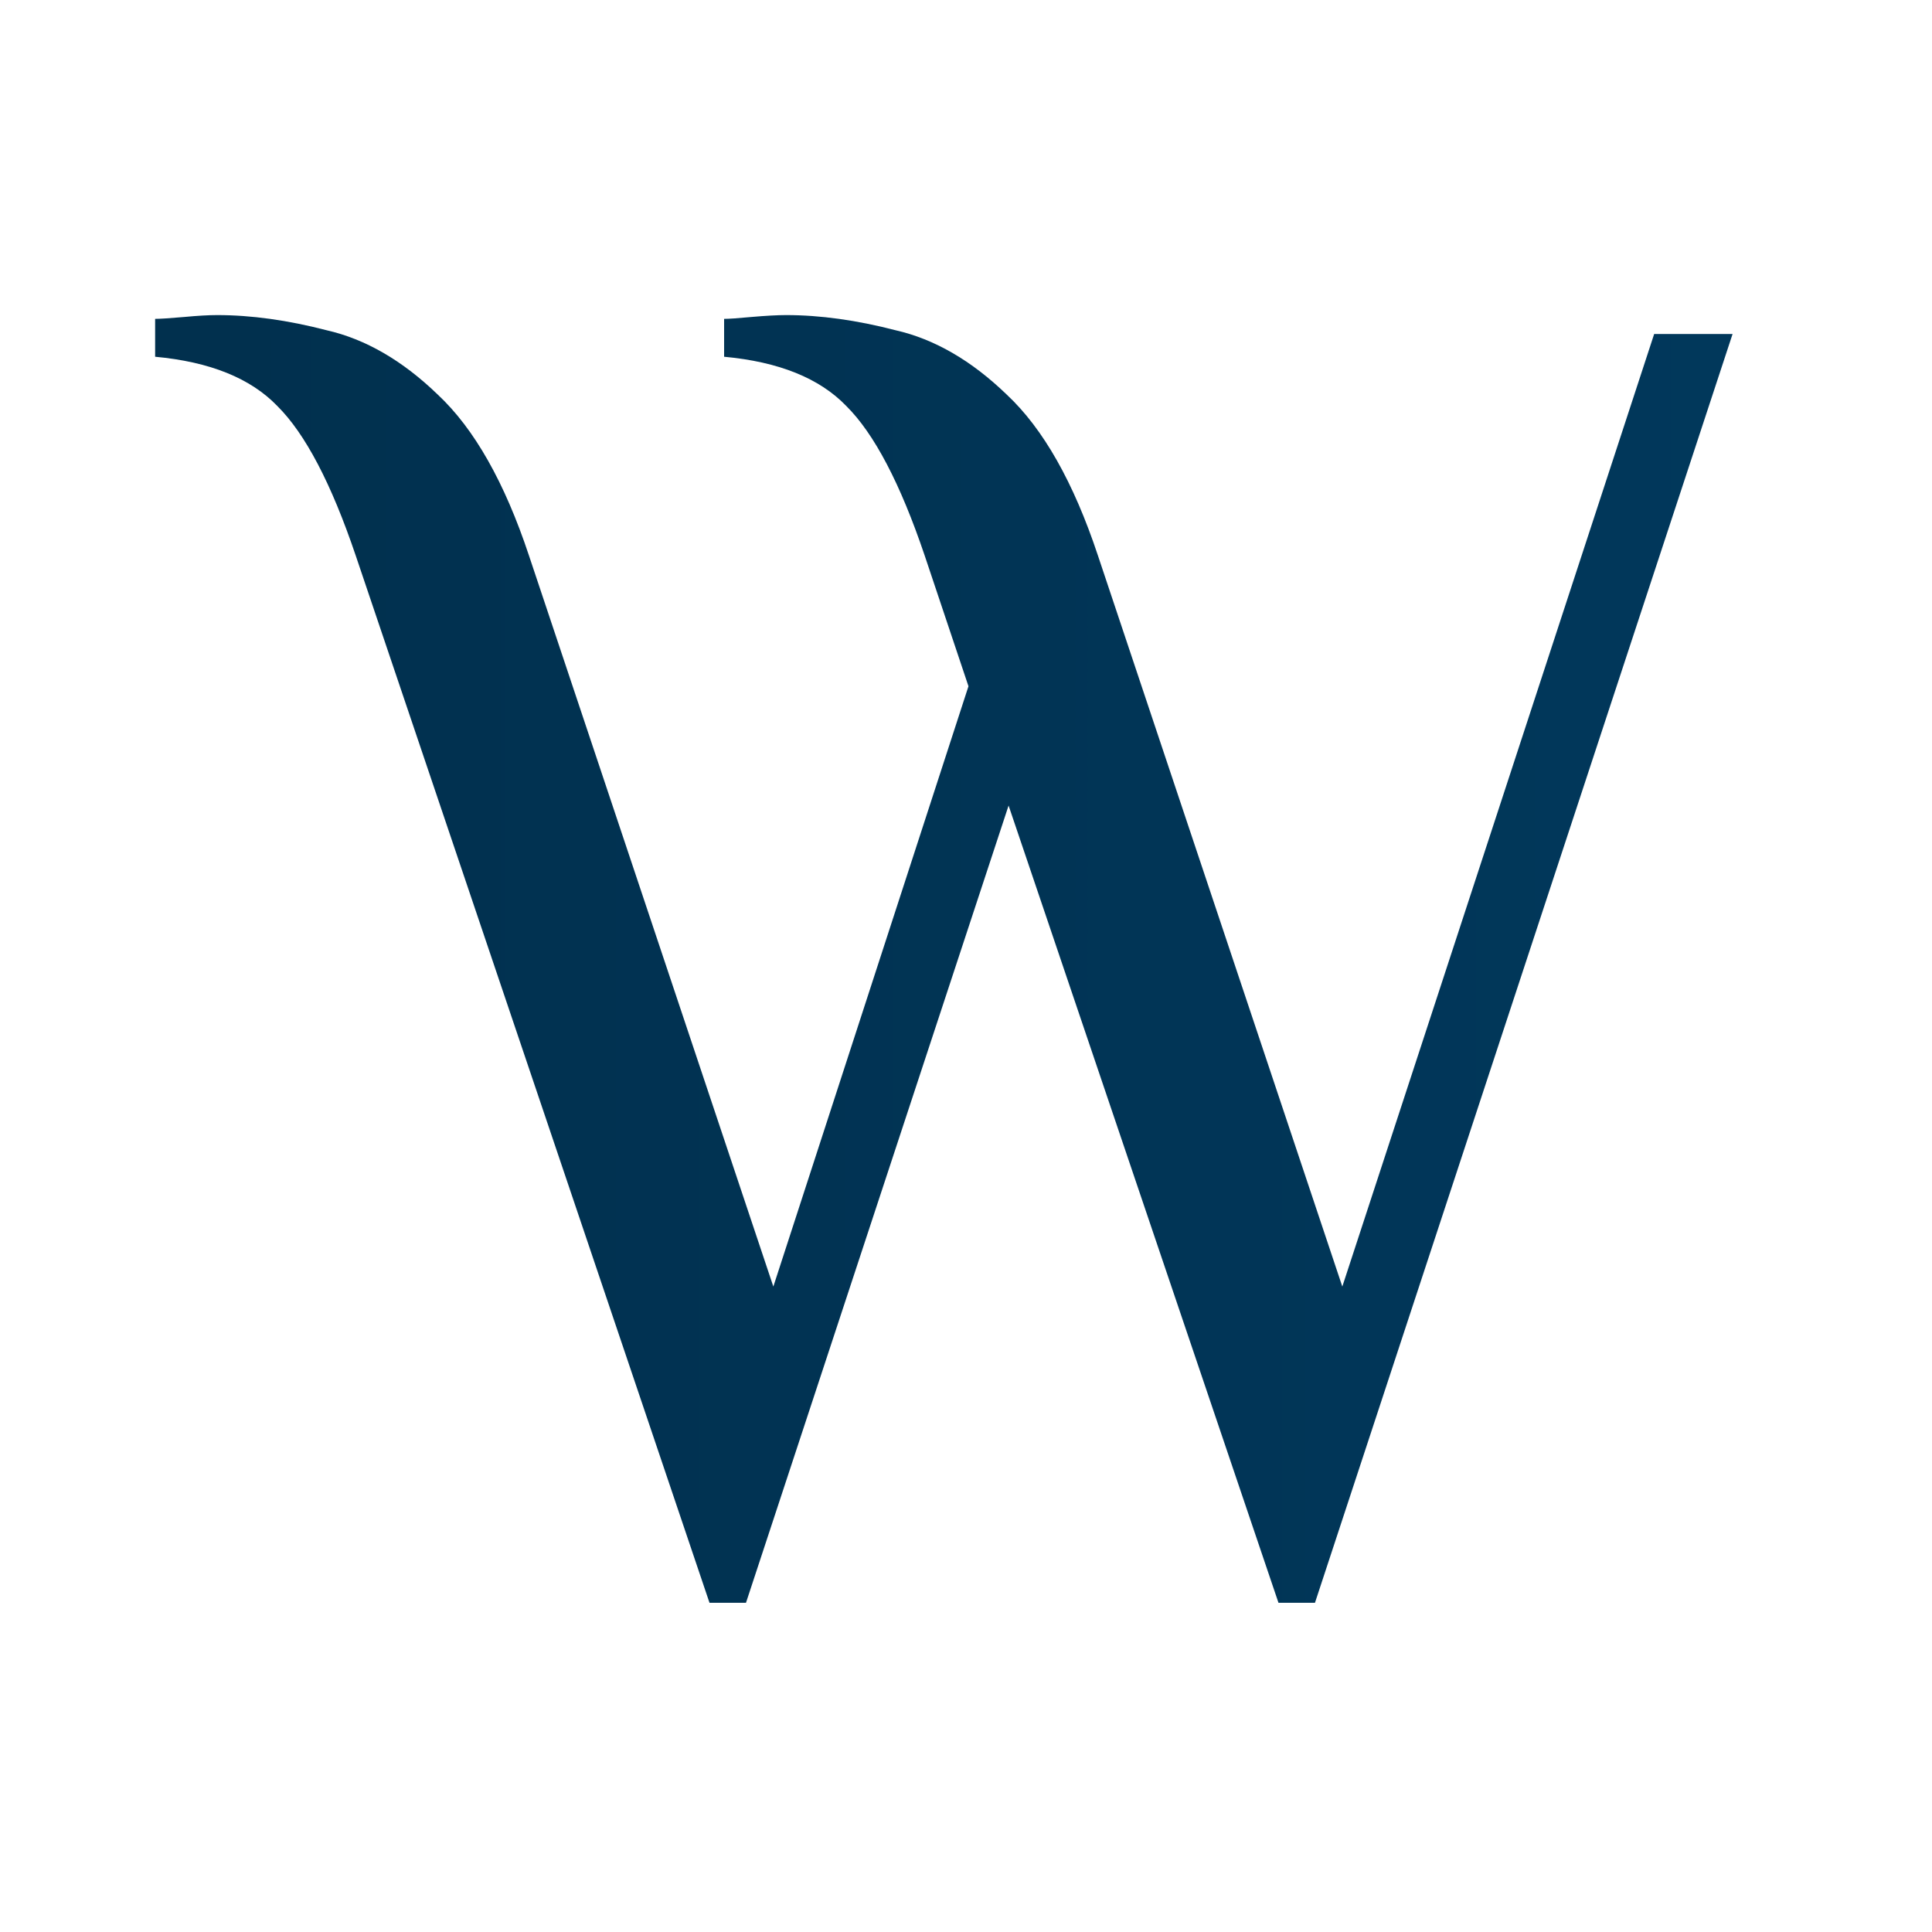<?xml version="1.0" encoding="UTF-8"?> <svg xmlns="http://www.w3.org/2000/svg" width="137" height="137" viewBox="0 0 137 137" fill="none"><rect x="0" y="0" width="137" height="137" fill="#808080" stroke="none"/><g clip-path="url(#clip0_3075_407)"><rect width="137" height="137" fill="white"></rect><path d="M50.312 113.657L25.225 39.397C23.5 34.294 21.647 30.758 19.664 28.789C17.767 26.819 14.88 25.655 11 25.297V22.611C11.345 22.611 12.034 22.567 13.069 22.477C14.017 22.388 14.793 22.343 15.397 22.343C17.811 22.343 20.397 22.701 23.156 23.417C25.914 24.044 28.544 25.566 31.044 27.983C33.63 30.4 35.786 34.205 37.51 39.397L54.838 91.231L68.675 48.663L65.571 39.397C63.847 34.294 61.994 30.758 60.011 28.789C58.114 26.819 55.226 25.655 51.347 25.297V22.611C51.691 22.611 52.338 22.567 53.286 22.477C54.321 22.388 55.14 22.343 55.743 22.343C58.157 22.343 60.743 22.701 63.502 23.417C66.261 24.044 68.891 25.566 71.391 27.983C73.977 30.4 76.132 34.205 77.856 39.397L95.185 91.231L117.298 23.686H122.858L93.245 113.657H90.659L71.52 57.123L52.898 113.657H50.312Z" fill="url(#paint0_linear_3075_407)"></path><path d="M240.229 113.657L184.623 41.814V112.314H179.45V39.8C179.45 35.771 178.631 32.549 176.993 30.131C175.355 27.625 172.295 26.371 167.812 26.371H166.519V23.686H174.924C179.148 23.686 182.597 24.402 185.269 25.834C188.028 27.267 190.399 29.236 192.382 31.743L237.642 90.157V23.686H242.815V113.657H240.229Z" fill="url(#paint1_linear_3075_407)"></path><path d="M287.632 115C281.597 115 276.554 114.06 272.502 112.18C268.536 110.3 265.519 107.749 263.45 104.526C261.467 101.213 260.476 97.543 260.476 93.514C260.476 89.754 261.338 86.442 263.062 83.577C264.873 80.712 267.2 78.116 270.045 75.789C272.89 73.371 275.864 70.954 278.968 68.537C277.416 67.015 275.821 65.359 274.183 63.569C272.631 61.689 271.209 59.63 269.916 57.391C268.623 55.153 267.588 52.781 266.812 50.274C266.036 47.678 265.648 44.903 265.648 41.949C265.648 35.503 267.717 30.4 271.856 26.64C276.08 22.88 281.77 21 288.925 21C295.736 21 300.995 22.791 304.702 26.371C308.409 29.952 310.262 34.429 310.262 39.8C310.262 43.918 309.357 47.544 307.547 50.677C305.823 53.81 303.538 56.675 300.693 59.271C297.848 61.778 294.744 64.24 291.382 66.657L317.375 96.2C319.185 94.141 320.78 92.127 322.159 90.157C323.625 88.188 324.875 86.397 325.91 84.786C326.513 83.801 327.073 82.906 327.591 82.1C328.108 81.205 328.582 80.309 329.013 79.414L331.6 81.429C331.255 82.324 330.824 83.264 330.306 84.249C329.875 85.144 329.358 86.084 328.755 87.069C327.806 88.769 326.599 90.694 325.134 92.843C323.668 94.991 321.987 97.14 320.09 99.289L331.6 112.314H317.375L312.202 106.54C310.133 108.151 307.849 109.584 305.348 110.837C302.848 112.09 300.133 113.075 297.202 113.791C294.27 114.597 291.081 115 287.632 115ZM290.089 110.3C294.055 110.3 297.633 109.673 300.822 108.42C304.012 107.167 306.9 105.51 309.487 103.451L282.847 73.237C279.916 75.833 277.502 78.653 275.606 81.697C273.709 84.651 272.761 88.143 272.761 92.171C272.761 98.169 274.183 102.69 277.028 105.734C279.959 108.778 284.313 110.3 290.089 110.3ZM287.373 61.957C290.65 59.092 293.451 56.049 295.779 52.826C298.107 49.513 299.271 45.619 299.271 41.143C299.271 37.293 298.71 34.249 297.589 32.011C296.555 29.773 295.219 28.162 293.581 27.177C292.029 26.192 290.477 25.7 288.925 25.7C287.201 25.7 285.477 26.237 283.753 27.311C282.115 28.296 280.735 29.952 279.615 32.28C278.494 34.608 277.933 37.831 277.933 41.949C277.933 44.634 278.364 47.141 279.227 49.469C280.089 51.796 281.123 53.9 282.33 55.78C283.537 57.571 284.615 59.003 285.563 60.077C286.511 61.151 287.115 61.778 287.373 61.957Z" fill="url(#paint2_linear_3075_407)"></path><path d="M365.515 113.657L340.427 39.397C338.703 34.294 336.85 30.758 334.867 28.789C332.97 26.819 330.082 25.655 326.203 25.297V22.611C326.547 22.611 327.237 22.567 328.272 22.477C329.22 22.388 329.996 22.343 330.599 22.343C333.013 22.343 335.6 22.701 338.358 23.417C341.117 24.044 343.746 25.566 346.247 27.983C348.833 30.4 350.988 34.205 352.712 39.397L370.041 91.231L383.878 48.663L380.774 39.397C379.05 34.294 377.196 30.758 375.213 28.789C373.317 26.819 370.429 25.655 366.549 25.297V22.611C366.894 22.611 367.541 22.567 368.489 22.477C369.523 22.388 370.342 22.343 370.946 22.343C373.36 22.343 375.946 22.701 378.705 23.417C381.464 24.044 384.093 25.566 386.593 27.983C389.18 30.4 391.335 34.205 393.059 39.397L410.387 91.231L432.5 23.686H438.061L408.448 113.657H405.861L386.723 57.123L368.101 113.657H365.515Z" fill="url(#paint3_linear_3075_407)"></path><path d="M515.496 112.986C513.599 112.986 511.272 112.628 508.513 111.911C505.754 111.106 503.039 109.494 500.366 107.077C497.693 104.57 495.409 100.721 493.512 95.529L490.279 86.8H454.071L443.726 112.314H437.906L474.115 23.686H477.994L506.444 95.529C508.513 100.542 510.496 104.078 512.392 106.137C514.289 108.107 517.048 109.27 520.669 109.629V112.314C519.979 112.493 519.16 112.628 518.212 112.717C517.349 112.896 516.444 112.986 515.496 112.986ZM456.011 81.429H487.693L472.175 42.486L456.011 81.429Z" fill="url(#paint4_linear_3075_407)"></path><path d="M547.102 112.314V75.654L525.118 41.143C523.394 38.457 521.669 36.085 519.945 34.026C518.221 31.877 516.281 30.131 514.126 28.789C512.057 27.356 509.471 26.55 506.367 26.371V23.686H518.005C521.195 23.686 523.954 24.402 526.282 25.834C528.696 27.267 530.765 29.102 532.489 31.34C534.299 33.578 535.937 35.95 537.403 38.457L556.154 68.671L583.181 23.686H589L558.74 74.714V112.314H547.102Z" fill="url(#paint5_linear_3075_407)"></path></g><defs><linearGradient id="paint0_linear_3075_407" x1="15.137" y1="80.509" x2="593.656" y2="80.509" gradientUnits="userSpaceOnUse"><stop stop-color="#01304E"></stop><stop offset="1" stop-color="#035A95"></stop></linearGradient><linearGradient id="paint1_linear_3075_407" x1="15.137" y1="80.509" x2="593.656" y2="80.509" gradientUnits="userSpaceOnUse"><stop stop-color="#01304E"></stop><stop offset="1" stop-color="#035A95"></stop></linearGradient><linearGradient id="paint2_linear_3075_407" x1="15.137" y1="80.509" x2="593.656" y2="80.509" gradientUnits="userSpaceOnUse"><stop stop-color="#01304E"></stop><stop offset="1" stop-color="#035A95"></stop></linearGradient><linearGradient id="paint3_linear_3075_407" x1="15.137" y1="80.509" x2="593.656" y2="80.509" gradientUnits="userSpaceOnUse"><stop stop-color="#01304E"></stop><stop offset="1" stop-color="#035A95"></stop></linearGradient><linearGradient id="paint4_linear_3075_407" x1="15.137" y1="80.509" x2="593.656" y2="80.509" gradientUnits="userSpaceOnUse"><stop stop-color="#01304E"></stop><stop offset="1" stop-color="#035A95"></stop></linearGradient><linearGradient id="paint5_linear_3075_407" x1="15.137" y1="80.509" x2="593.656" y2="80.509" gradientUnits="userSpaceOnUse"><stop stop-color="#01304E"></stop><stop offset="1" stop-color="#035A95"></stop></linearGradient><clipPath id="clip0_3075_407"><rect width="137" height="137" fill="white"></rect></clipPath></defs></svg> 